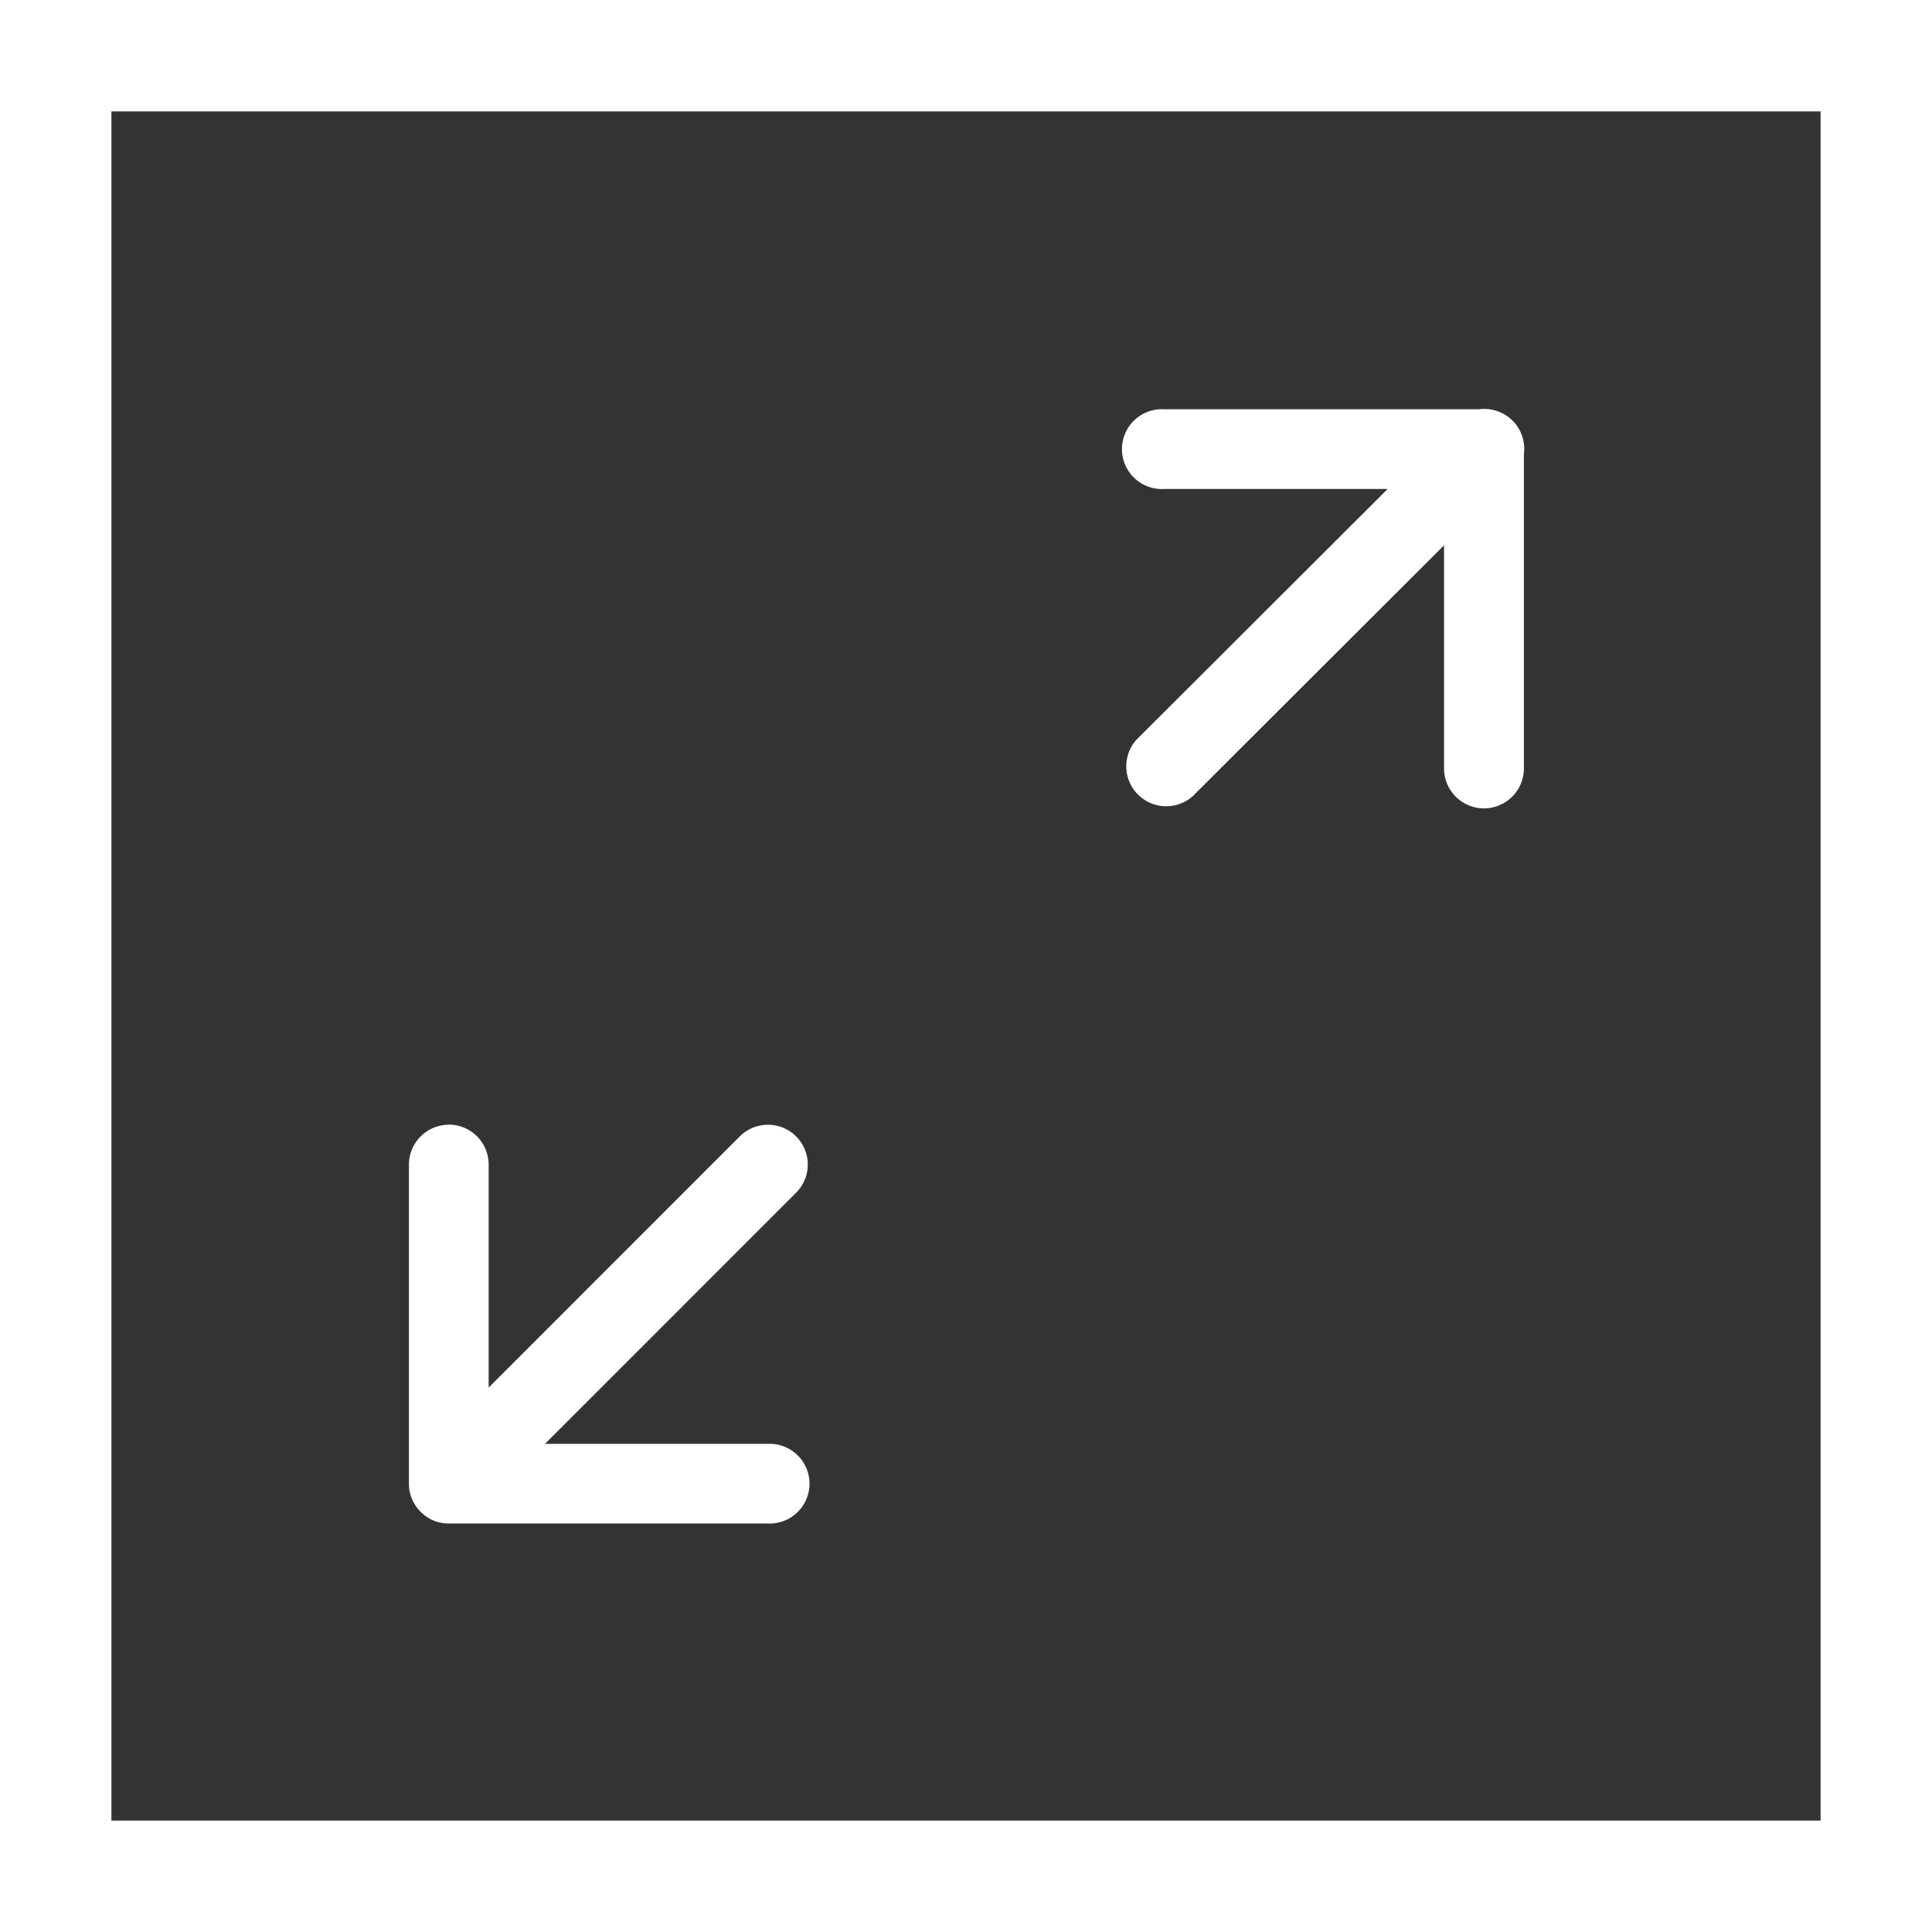 <?xml version="1.0" encoding="UTF-8"?><svg xmlns="http://www.w3.org/2000/svg" width="30" height="30" viewBox="0 0 30 30"><rect x="0" y="0" width="30" height="30" fill="#333333" stroke="none"/><defs><clipPath id="slbna"><path fill="#fff" d="M0 0h30v30H0z"/></clipPath></defs><g><g><g><path fill="none" stroke="#fff" stroke-miterlimit="20" stroke-width="3.46" d="M0 0v0h30v30H0v0z" clip-path="url(&quot;#slbna&quot;)"/></g><g><path fill="#fff" d="M6.96 17.465a.62.62 0 0 0-.61.619v4.96a.67.67 0 0 0 .003.053l-.001-.003v.01-.001l.007.05v-.004l.004.02v-.004c.012.06.032.114.058.163l-.001-.003.01.017-.002-.004.024.04.01.014-.002-.002c.035.05.075.092.12.129v.001a.615.615 0 0 0 .374.137h4.972a.619.619 0 1 0 0-1.237H8.463l3.892-3.893a.618.618 0 0 0-.432-1.062l-.019.001h.002a.617.617 0 0 0-.425.186l-3.893 3.894v-3.464a.619.619 0 0 0-.619-.619h-.008zM23.03 6.35a.569.569 0 0 0-.069.006l.003-.001h-4.887a.62.62 0 1 0 0 1.238h3.47l-3.9 3.893a.62.62 0 0 0 .876.875l3.9-3.893v3.464a.62.62 0 0 0 1.24 0V7.05a.62.62 0 0 0-.632-.7z"/></g></g></g></svg>
